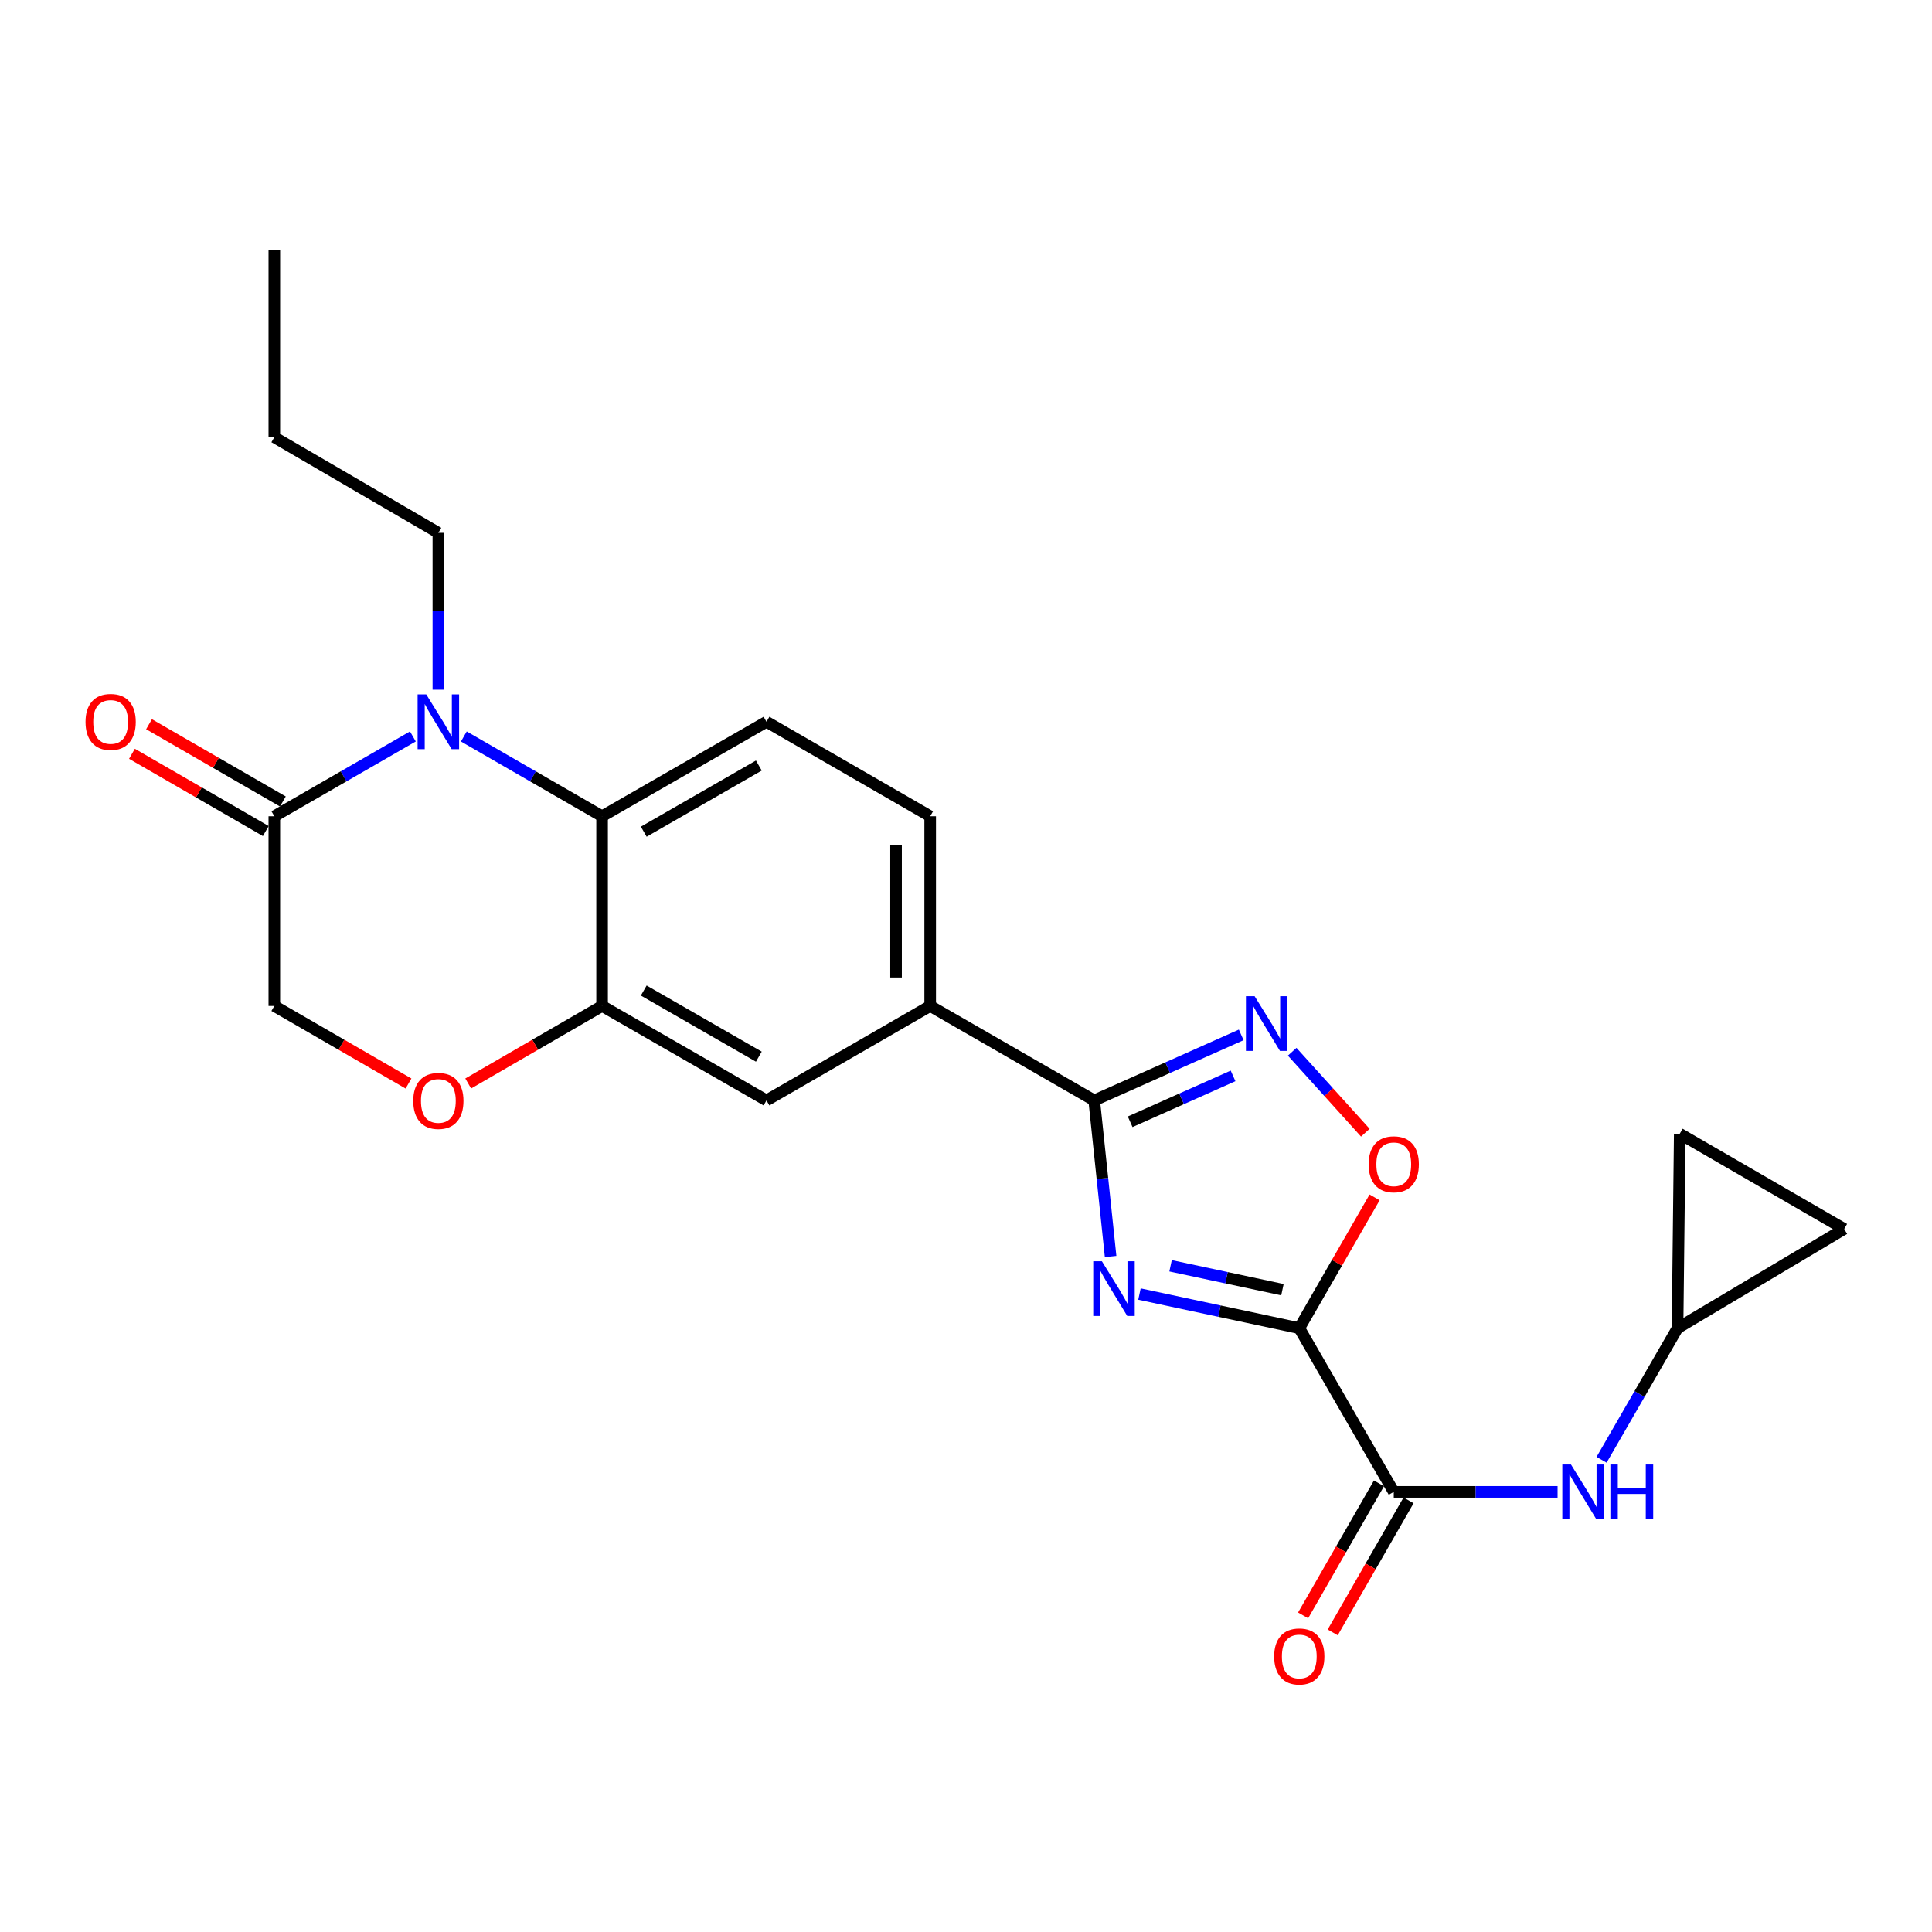 <?xml version='1.0' encoding='iso-8859-1'?>
<svg version='1.1' baseProfile='full'
              xmlns='http://www.w3.org/2000/svg'
                      xmlns:rdkit='http://www.rdkit.org/xml'
                      xmlns:xlink='http://www.w3.org/1999/xlink'
                  xml:space='preserve'
width='1000px' height='1000px' viewBox='0 0 1000 1000'>
<!-- END OF HEADER -->
<rect style='opacity:1.0;fill:#FFFFFF;stroke:none' width='1000' height='1000' x='0' y='0'> </rect>
<path class='bond-0' d='M 672.509,687.464 L 631.149,678.63' style='fill:none;fill-rule:evenodd;stroke:#000000;stroke-width:6px;stroke-linecap:butt;stroke-linejoin:miter;stroke-opacity:1' />
<path class='bond-0' d='M 631.149,678.63 L 589.788,669.797' style='fill:none;fill-rule:evenodd;stroke:#0000FF;stroke-width:6px;stroke-linecap:butt;stroke-linejoin:miter;stroke-opacity:1' />
<path class='bond-0' d='M 663.791,667.536 L 634.839,661.353' style='fill:none;fill-rule:evenodd;stroke:#000000;stroke-width:6px;stroke-linecap:butt;stroke-linejoin:miter;stroke-opacity:1' />
<path class='bond-0' d='M 634.839,661.353 L 605.886,655.17' style='fill:none;fill-rule:evenodd;stroke:#0000FF;stroke-width:6px;stroke-linecap:butt;stroke-linejoin:miter;stroke-opacity:1' />
<path class='bond-4' d='M 672.509,687.464 L 721.408,772.187' style='fill:none;fill-rule:evenodd;stroke:#000000;stroke-width:6px;stroke-linecap:butt;stroke-linejoin:miter;stroke-opacity:1' />
<path class='bond-5' d='M 672.509,687.464 L 692.003,653.613' style='fill:none;fill-rule:evenodd;stroke:#000000;stroke-width:6px;stroke-linecap:butt;stroke-linejoin:miter;stroke-opacity:1' />
<path class='bond-5' d='M 692.003,653.613 L 711.497,619.763' style='fill:none;fill-rule:evenodd;stroke:#FF0000;stroke-width:6px;stroke-linecap:butt;stroke-linejoin:miter;stroke-opacity:1' />
<path class='bond-1' d='M 574.851,650.371 L 570.605,609.973' style='fill:none;fill-rule:evenodd;stroke:#0000FF;stroke-width:6px;stroke-linecap:butt;stroke-linejoin:miter;stroke-opacity:1' />
<path class='bond-1' d='M 570.605,609.973 L 566.359,569.575' style='fill:none;fill-rule:evenodd;stroke:#000000;stroke-width:6px;stroke-linecap:butt;stroke-linejoin:miter;stroke-opacity:1' />
<path class='bond-10' d='M 566.359,569.575 L 481.459,520.676' style='fill:none;fill-rule:evenodd;stroke:#000000;stroke-width:6px;stroke-linecap:butt;stroke-linejoin:miter;stroke-opacity:1' />
<path class='bond-24' d='M 566.359,569.575 L 604.406,552.613' style='fill:none;fill-rule:evenodd;stroke:#000000;stroke-width:6px;stroke-linecap:butt;stroke-linejoin:miter;stroke-opacity:1' />
<path class='bond-24' d='M 604.406,552.613 L 642.453,535.652' style='fill:none;fill-rule:evenodd;stroke:#0000FF;stroke-width:6px;stroke-linecap:butt;stroke-linejoin:miter;stroke-opacity:1' />
<path class='bond-24' d='M 584.967,580.623 L 611.6,568.75' style='fill:none;fill-rule:evenodd;stroke:#000000;stroke-width:6px;stroke-linecap:butt;stroke-linejoin:miter;stroke-opacity:1' />
<path class='bond-24' d='M 611.6,568.75 L 638.233,556.877' style='fill:none;fill-rule:evenodd;stroke:#0000FF;stroke-width:6px;stroke-linecap:butt;stroke-linejoin:miter;stroke-opacity:1' />
<path class='bond-2' d='M 240.081,381.198 L 275.86,401.847' style='fill:none;fill-rule:evenodd;stroke:#0000FF;stroke-width:6px;stroke-linecap:butt;stroke-linejoin:miter;stroke-opacity:1' />
<path class='bond-2' d='M 275.86,401.847 L 311.638,422.496' style='fill:none;fill-rule:evenodd;stroke:#000000;stroke-width:6px;stroke-linecap:butt;stroke-linejoin:miter;stroke-opacity:1' />
<path class='bond-7' d='M 213.705,381.185 L 177.85,401.841' style='fill:none;fill-rule:evenodd;stroke:#0000FF;stroke-width:6px;stroke-linecap:butt;stroke-linejoin:miter;stroke-opacity:1' />
<path class='bond-7' d='M 177.85,401.841 L 141.994,422.496' style='fill:none;fill-rule:evenodd;stroke:#000000;stroke-width:6px;stroke-linecap:butt;stroke-linejoin:miter;stroke-opacity:1' />
<path class='bond-21' d='M 226.895,356.982 L 226.895,316.386' style='fill:none;fill-rule:evenodd;stroke:#0000FF;stroke-width:6px;stroke-linecap:butt;stroke-linejoin:miter;stroke-opacity:1' />
<path class='bond-21' d='M 226.895,316.386 L 226.895,275.79' style='fill:none;fill-rule:evenodd;stroke:#000000;stroke-width:6px;stroke-linecap:butt;stroke-linejoin:miter;stroke-opacity:1' />
<path class='bond-3' d='M 668.829,544.373 L 687.762,565.323' style='fill:none;fill-rule:evenodd;stroke:#0000FF;stroke-width:6px;stroke-linecap:butt;stroke-linejoin:miter;stroke-opacity:1' />
<path class='bond-3' d='M 687.762,565.323 L 706.695,586.273' style='fill:none;fill-rule:evenodd;stroke:#FF0000;stroke-width:6px;stroke-linecap:butt;stroke-linejoin:miter;stroke-opacity:1' />
<path class='bond-11' d='M 721.408,772.187 L 763.805,772.187' style='fill:none;fill-rule:evenodd;stroke:#000000;stroke-width:6px;stroke-linecap:butt;stroke-linejoin:miter;stroke-opacity:1' />
<path class='bond-11' d='M 763.805,772.187 L 806.202,772.187' style='fill:none;fill-rule:evenodd;stroke:#0000FF;stroke-width:6px;stroke-linecap:butt;stroke-linejoin:miter;stroke-opacity:1' />
<path class='bond-18' d='M 713.749,767.787 L 694.118,801.953' style='fill:none;fill-rule:evenodd;stroke:#000000;stroke-width:6px;stroke-linecap:butt;stroke-linejoin:miter;stroke-opacity:1' />
<path class='bond-18' d='M 694.118,801.953 L 674.487,836.119' style='fill:none;fill-rule:evenodd;stroke:#FF0000;stroke-width:6px;stroke-linecap:butt;stroke-linejoin:miter;stroke-opacity:1' />
<path class='bond-18' d='M 729.067,776.588 L 709.437,810.755' style='fill:none;fill-rule:evenodd;stroke:#000000;stroke-width:6px;stroke-linecap:butt;stroke-linejoin:miter;stroke-opacity:1' />
<path class='bond-18' d='M 709.437,810.755 L 689.806,844.921' style='fill:none;fill-rule:evenodd;stroke:#FF0000;stroke-width:6px;stroke-linecap:butt;stroke-linejoin:miter;stroke-opacity:1' />
<path class='bond-6' d='M 311.638,422.496 L 396.735,373.587' style='fill:none;fill-rule:evenodd;stroke:#000000;stroke-width:6px;stroke-linecap:butt;stroke-linejoin:miter;stroke-opacity:1' />
<path class='bond-6' d='M 333.206,430.477 L 392.774,396.241' style='fill:none;fill-rule:evenodd;stroke:#000000;stroke-width:6px;stroke-linecap:butt;stroke-linejoin:miter;stroke-opacity:1' />
<path class='bond-26' d='M 311.638,422.496 L 311.638,520.676' style='fill:none;fill-rule:evenodd;stroke:#000000;stroke-width:6px;stroke-linecap:butt;stroke-linejoin:miter;stroke-opacity:1' />
<path class='bond-20' d='M 146.411,414.846 L 111.772,394.849' style='fill:none;fill-rule:evenodd;stroke:#000000;stroke-width:6px;stroke-linecap:butt;stroke-linejoin:miter;stroke-opacity:1' />
<path class='bond-20' d='M 111.772,394.849 L 77.133,374.853' style='fill:none;fill-rule:evenodd;stroke:#FF0000;stroke-width:6px;stroke-linecap:butt;stroke-linejoin:miter;stroke-opacity:1' />
<path class='bond-20' d='M 137.578,430.146 L 102.939,410.15' style='fill:none;fill-rule:evenodd;stroke:#000000;stroke-width:6px;stroke-linecap:butt;stroke-linejoin:miter;stroke-opacity:1' />
<path class='bond-20' d='M 102.939,410.15 L 68.3,390.154' style='fill:none;fill-rule:evenodd;stroke:#FF0000;stroke-width:6px;stroke-linecap:butt;stroke-linejoin:miter;stroke-opacity:1' />
<path class='bond-27' d='M 141.994,422.496 L 141.994,520.676' style='fill:none;fill-rule:evenodd;stroke:#000000;stroke-width:6px;stroke-linecap:butt;stroke-linejoin:miter;stroke-opacity:1' />
<path class='bond-8' d='M 311.638,520.676 L 396.735,569.575' style='fill:none;fill-rule:evenodd;stroke:#000000;stroke-width:6px;stroke-linecap:butt;stroke-linejoin:miter;stroke-opacity:1' />
<path class='bond-8' d='M 333.205,512.693 L 392.773,546.922' style='fill:none;fill-rule:evenodd;stroke:#000000;stroke-width:6px;stroke-linecap:butt;stroke-linejoin:miter;stroke-opacity:1' />
<path class='bond-9' d='M 311.638,520.676 L 276.991,540.741' style='fill:none;fill-rule:evenodd;stroke:#000000;stroke-width:6px;stroke-linecap:butt;stroke-linejoin:miter;stroke-opacity:1' />
<path class='bond-9' d='M 276.991,540.741 L 242.343,560.805' style='fill:none;fill-rule:evenodd;stroke:#FF0000;stroke-width:6px;stroke-linecap:butt;stroke-linejoin:miter;stroke-opacity:1' />
<path class='bond-15' d='M 211.443,560.82 L 176.719,540.748' style='fill:none;fill-rule:evenodd;stroke:#FF0000;stroke-width:6px;stroke-linecap:butt;stroke-linejoin:miter;stroke-opacity:1' />
<path class='bond-15' d='M 176.719,540.748 L 141.994,520.676' style='fill:none;fill-rule:evenodd;stroke:#000000;stroke-width:6px;stroke-linecap:butt;stroke-linejoin:miter;stroke-opacity:1' />
<path class='bond-12' d='M 481.459,520.676 L 396.735,569.575' style='fill:none;fill-rule:evenodd;stroke:#000000;stroke-width:6px;stroke-linecap:butt;stroke-linejoin:miter;stroke-opacity:1' />
<path class='bond-19' d='M 481.459,520.676 L 481.459,422.496' style='fill:none;fill-rule:evenodd;stroke:#000000;stroke-width:6px;stroke-linecap:butt;stroke-linejoin:miter;stroke-opacity:1' />
<path class='bond-19' d='M 463.792,505.949 L 463.792,437.223' style='fill:none;fill-rule:evenodd;stroke:#000000;stroke-width:6px;stroke-linecap:butt;stroke-linejoin:miter;stroke-opacity:1' />
<path class='bond-13' d='M 828.976,755.582 L 848.633,721.523' style='fill:none;fill-rule:evenodd;stroke:#0000FF;stroke-width:6px;stroke-linecap:butt;stroke-linejoin:miter;stroke-opacity:1' />
<path class='bond-13' d='M 848.633,721.523 L 868.291,687.464' style='fill:none;fill-rule:evenodd;stroke:#000000;stroke-width:6px;stroke-linecap:butt;stroke-linejoin:miter;stroke-opacity:1' />
<path class='bond-16' d='M 868.291,687.464 L 869.429,586.82' style='fill:none;fill-rule:evenodd;stroke:#000000;stroke-width:6px;stroke-linecap:butt;stroke-linejoin:miter;stroke-opacity:1' />
<path class='bond-17' d='M 868.291,687.464 L 954.545,636.101' style='fill:none;fill-rule:evenodd;stroke:#000000;stroke-width:6px;stroke-linecap:butt;stroke-linejoin:miter;stroke-opacity:1' />
<path class='bond-14' d='M 396.735,373.587 L 481.459,422.496' style='fill:none;fill-rule:evenodd;stroke:#000000;stroke-width:6px;stroke-linecap:butt;stroke-linejoin:miter;stroke-opacity:1' />
<path class='bond-25' d='M 869.429,586.82 L 954.545,636.101' style='fill:none;fill-rule:evenodd;stroke:#000000;stroke-width:6px;stroke-linecap:butt;stroke-linejoin:miter;stroke-opacity:1' />
<path class='bond-22' d='M 226.895,275.79 L 141.994,226.322' style='fill:none;fill-rule:evenodd;stroke:#000000;stroke-width:6px;stroke-linecap:butt;stroke-linejoin:miter;stroke-opacity:1' />
<path class='bond-23' d='M 141.994,226.322 L 141.994,129.29' style='fill:none;fill-rule:evenodd;stroke:#000000;stroke-width:6px;stroke-linecap:butt;stroke-linejoin:miter;stroke-opacity:1' />
<path  class='atom-1' d='M 570.336 652.82
L 579.616 667.82
Q 580.536 669.3, 582.016 671.98
Q 583.496 674.66, 583.576 674.82
L 583.576 652.82
L 587.336 652.82
L 587.336 681.14
L 583.456 681.14
L 573.496 664.74
Q 572.336 662.82, 571.096 660.62
Q 569.896 658.42, 569.536 657.74
L 569.536 681.14
L 565.856 681.14
L 565.856 652.82
L 570.336 652.82
' fill='#0000FF'/>
<path  class='atom-3' d='M 220.635 359.427
L 229.915 374.427
Q 230.835 375.907, 232.315 378.587
Q 233.795 381.267, 233.875 381.427
L 233.875 359.427
L 237.635 359.427
L 237.635 387.747
L 233.755 387.747
L 223.795 371.347
Q 222.635 369.427, 221.395 367.227
Q 220.195 365.027, 219.835 364.347
L 219.835 387.747
L 216.155 387.747
L 216.155 359.427
L 220.635 359.427
' fill='#0000FF'/>
<path  class='atom-4' d='M 649.377 515.615
L 658.657 530.615
Q 659.577 532.095, 661.057 534.775
Q 662.537 537.455, 662.617 537.615
L 662.617 515.615
L 666.377 515.615
L 666.377 543.935
L 662.497 543.935
L 652.537 527.535
Q 651.377 525.615, 650.137 523.415
Q 648.937 521.215, 648.577 520.535
L 648.577 543.935
L 644.897 543.935
L 644.897 515.615
L 649.377 515.615
' fill='#0000FF'/>
<path  class='atom-6' d='M 708.408 602.633
Q 708.408 595.833, 711.768 592.033
Q 715.128 588.233, 721.408 588.233
Q 727.688 588.233, 731.048 592.033
Q 734.408 595.833, 734.408 602.633
Q 734.408 609.513, 731.008 613.433
Q 727.608 617.313, 721.408 617.313
Q 715.168 617.313, 711.768 613.433
Q 708.408 609.553, 708.408 602.633
M 721.408 614.113
Q 725.728 614.113, 728.048 611.233
Q 730.408 608.313, 730.408 602.633
Q 730.408 597.073, 728.048 594.273
Q 725.728 591.433, 721.408 591.433
Q 717.088 591.433, 714.728 594.233
Q 712.408 597.033, 712.408 602.633
Q 712.408 608.353, 714.728 611.233
Q 717.088 614.113, 721.408 614.113
' fill='#FF0000'/>
<path  class='atom-10' d='M 213.895 569.831
Q 213.895 563.031, 217.255 559.231
Q 220.615 555.431, 226.895 555.431
Q 233.175 555.431, 236.535 559.231
Q 239.895 563.031, 239.895 569.831
Q 239.895 576.711, 236.495 580.631
Q 233.095 584.511, 226.895 584.511
Q 220.655 584.511, 217.255 580.631
Q 213.895 576.751, 213.895 569.831
M 226.895 581.311
Q 231.215 581.311, 233.535 578.431
Q 235.895 575.511, 235.895 569.831
Q 235.895 564.271, 233.535 561.471
Q 231.215 558.631, 226.895 558.631
Q 222.575 558.631, 220.215 561.431
Q 217.895 564.231, 217.895 569.831
Q 217.895 575.551, 220.215 578.431
Q 222.575 581.311, 226.895 581.311
' fill='#FF0000'/>
<path  class='atom-12' d='M 813.132 758.027
L 822.412 773.027
Q 823.332 774.507, 824.812 777.187
Q 826.292 779.867, 826.372 780.027
L 826.372 758.027
L 830.132 758.027
L 830.132 786.347
L 826.252 786.347
L 816.292 769.947
Q 815.132 768.027, 813.892 765.827
Q 812.692 763.627, 812.332 762.947
L 812.332 786.347
L 808.652 786.347
L 808.652 758.027
L 813.132 758.027
' fill='#0000FF'/>
<path  class='atom-12' d='M 833.532 758.027
L 837.372 758.027
L 837.372 770.067
L 851.852 770.067
L 851.852 758.027
L 855.692 758.027
L 855.692 786.347
L 851.852 786.347
L 851.852 773.267
L 837.372 773.267
L 837.372 786.347
L 833.532 786.347
L 833.532 758.027
' fill='#0000FF'/>
<path  class='atom-19' d='M 659.509 857.374
Q 659.509 850.574, 662.869 846.774
Q 666.229 842.974, 672.509 842.974
Q 678.789 842.974, 682.149 846.774
Q 685.509 850.574, 685.509 857.374
Q 685.509 864.254, 682.109 868.174
Q 678.709 872.054, 672.509 872.054
Q 666.269 872.054, 662.869 868.174
Q 659.509 864.294, 659.509 857.374
M 672.509 868.854
Q 676.829 868.854, 679.149 865.974
Q 681.509 863.054, 681.509 857.374
Q 681.509 851.814, 679.149 849.014
Q 676.829 846.174, 672.509 846.174
Q 668.189 846.174, 665.829 848.974
Q 663.509 851.774, 663.509 857.374
Q 663.509 863.094, 665.829 865.974
Q 668.189 868.854, 672.509 868.854
' fill='#FF0000'/>
<path  class='atom-21' d='M 44.271 373.667
Q 44.271 366.867, 47.631 363.067
Q 50.991 359.267, 57.271 359.267
Q 63.551 359.267, 66.911 363.067
Q 70.271 366.867, 70.271 373.667
Q 70.271 380.547, 66.871 384.467
Q 63.471 388.347, 57.271 388.347
Q 51.031 388.347, 47.631 384.467
Q 44.271 380.587, 44.271 373.667
M 57.271 385.147
Q 61.591 385.147, 63.911 382.267
Q 66.271 379.347, 66.271 373.667
Q 66.271 368.107, 63.911 365.307
Q 61.591 362.467, 57.271 362.467
Q 52.951 362.467, 50.591 365.267
Q 48.271 368.067, 48.271 373.667
Q 48.271 379.387, 50.591 382.267
Q 52.951 385.147, 57.271 385.147
' fill='#FF0000'/>
</svg>
